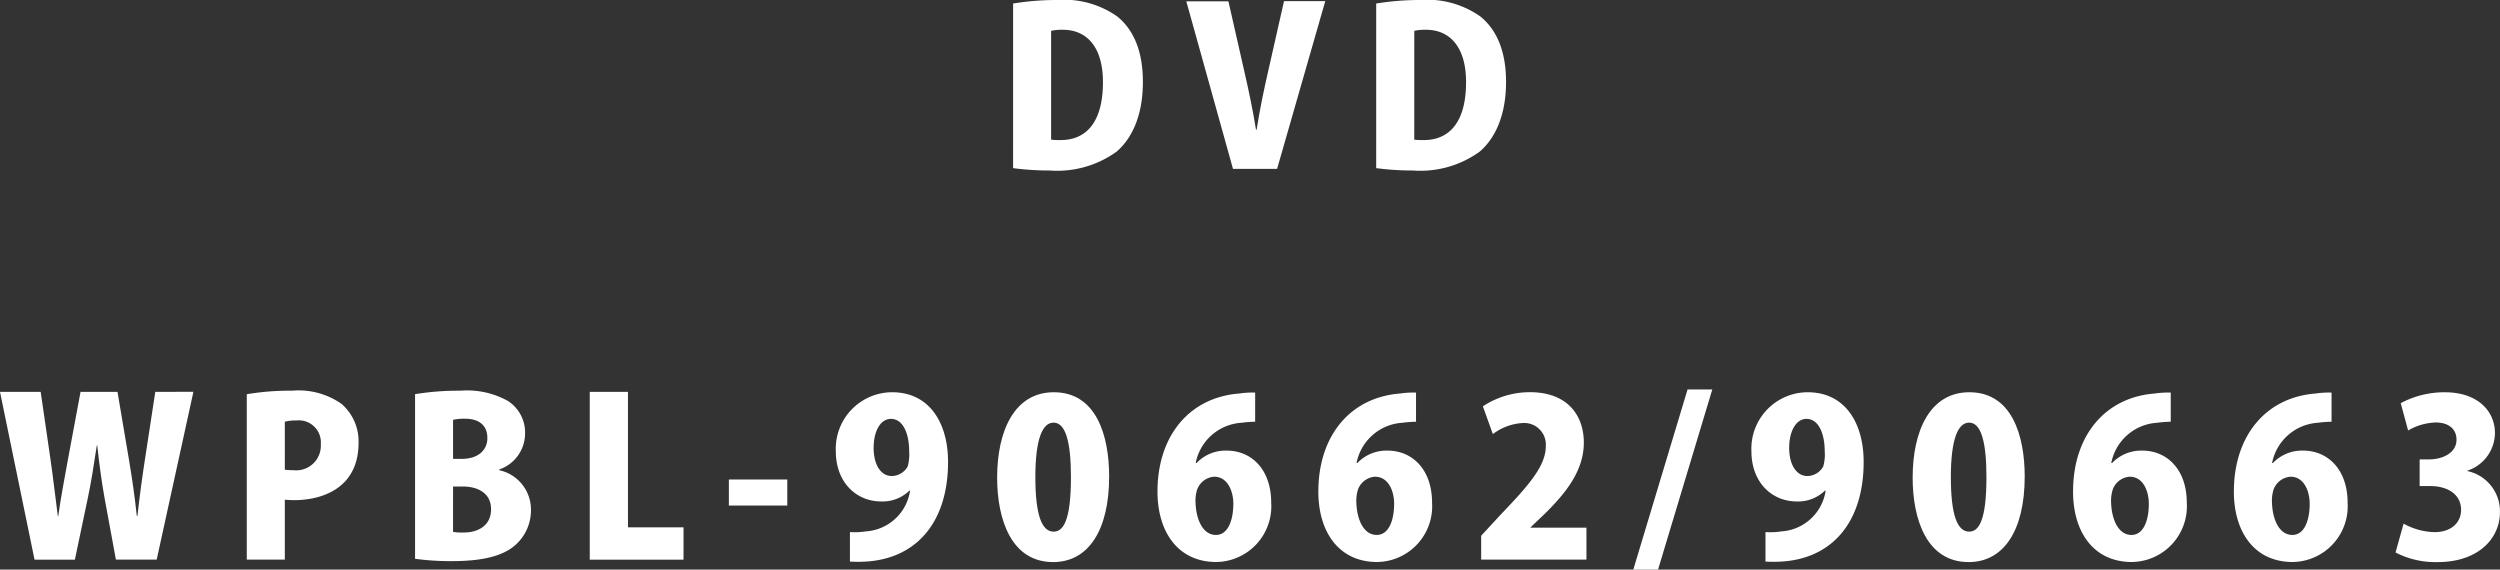 <svg xmlns="http://www.w3.org/2000/svg" width="196.69" height="44.815" viewBox="0 0 196.69 44.815">
  <rect x="0" y="0" width="196.69" height="44.815" fill="#333333" stroke="none"/>
  <g id="グループ_88" data-name="グループ 88" transform="translate(2566.364 -7501.084)">
    <path id="パス_2049" data-name="パス 2049" d="M67.287,559.314a21.348,21.348,0,0,1,3.468-.277,7.26,7.26,0,0,1,4.732,1.3c1.279,1.043,2.011,2.717,2.011,5.146,0,2.816-.971,4.543-2.064,5.48a7.969,7.969,0,0,1-5.26,1.488,21.733,21.733,0,0,1-2.888-.186Zm2.99,10.709a4.662,4.662,0,0,0,.713.034c1.966.019,3.366-1.3,3.366-4.561,0-2.751-1.264-4.117-3.157-4.117a4,4,0,0,0-.922.084Z" transform="translate(-2553.944 6942.047)" fill="#fff"/>
    <path id="パス_2050" data-name="パス 2050" d="M81.811,559.06l-3.791,13.2H74.551l-3.673-13.183h3.313l1.249,5.5c.342,1.488.664,3.006.922,4.6h.049c.243-1.571.565-3.108.907-4.6l1.248-5.518Z" transform="translate(-2543.908 6942.112)" fill="#fff"/>
    <path id="パス_2051" data-name="パス 2051" d="M74.815,559.314a21.348,21.348,0,0,1,3.468-.277,7.26,7.26,0,0,1,4.732,1.3c1.279,1.043,2.015,2.717,2.015,5.146,0,2.816-.975,4.543-2.068,5.48a7.969,7.969,0,0,1-5.26,1.488,21.733,21.733,0,0,1-2.888-.186Zm2.994,10.709a4.587,4.587,0,0,0,.71.034c1.966.019,3.366-1.3,3.366-4.561,0-2.751-1.264-4.117-3.157-4.117a3.941,3.941,0,0,0-.918.084Z" transform="translate(-2532.905 6942.047)" fill="#fff"/>
    <path id="パス_2052" data-name="パス 2052" d="M61.5,567.16l-2.888,13.2h-3.21l-.888-4.815c-.22-1.229-.41-2.58-.581-4.171H53.9c-.239,1.575-.444,2.907-.717,4.19l-1.009,4.8H49l-2.717-13.2h3.2l.751,5.157c.224,1.541.41,3.177.6,4.63h.03c.209-1.518.512-3.059.8-4.66l.956-5.127h2.907l.884,5.226c.258,1.522.463,2.937.634,4.527H57.1c.171-1.59.376-3.074.615-4.626l.786-5.127Z" transform="translate(-2612.647 6964.75)" fill="#fff"/>
    <path id="パス_2053" data-name="パス 2053" d="M51.4,567.414a20.23,20.23,0,0,1,3.552-.277,5.88,5.88,0,0,1,3.912,1.044,3.907,3.907,0,0,1,1.332,3.043c0,3.67-2.99,4.523-5.059,4.523-.288,0-.543-.019-.744-.034v4.713H51.4Zm2.994,5.943c.182.015.372.034.679.034a1.937,1.937,0,0,0,2.152-2.034,1.738,1.738,0,0,0-1.932-1.878,3.291,3.291,0,0,0-.9.1Z" transform="translate(-2598.349 6964.686)" fill="#fff"/>
    <path id="パス_2054" data-name="パス 2054" d="M61.514,573.391a3.175,3.175,0,0,1,2.493,3.161,3.646,3.646,0,0,1-1.23,2.728c-.9.8-2.41,1.264-4.956,1.264a20.636,20.636,0,0,1-2.933-.182V567.41a21,21,0,0,1,3.567-.273,6.593,6.593,0,0,1,3.727.8,2.95,2.95,0,0,1,1.362,2.561,3,3,0,0,1-2.03,2.835Zm-2.937-.892c1.264,0,2-.679,2-1.635,0-1.063-.732-1.522-1.742-1.522a3.891,3.891,0,0,0-.956.087v3.07Zm-.7,5.742a3.778,3.778,0,0,0,.839.053c1.142,0,2.152-.55,2.152-1.829,0-1.332-1.127-1.791-2.22-1.791h-.77Z" transform="translate(-2588.597 6964.686)" fill="#fff"/>
    <path id="パス_2055" data-name="パス 2055" d="M65.887,580.363H58.51v-13.2h3.006v10.656h4.372Z" transform="translate(-2578.474 6964.751)" fill="#fff"/>
    <rect id="長方形_319" data-name="長方形 319" width="4.596" height="2.049" transform="translate(-2509.02 7538.809)" fill="#fff"/>
    <path id="パス_2056" data-name="パス 2056" d="M69.4,574.907a3.011,3.011,0,0,1-2.224.854c-1.928,0-3.567-1.468-3.567-3.966a4.448,4.448,0,0,1,4.425-4.626c2.952,0,4.406,2.425,4.406,5.484,0,4.865-2.63,7.855-7.02,7.855-.258,0-.5,0-.7-.019V578.17a5.521,5.521,0,0,0,1.245-.053,3.759,3.759,0,0,0,3.484-3.192Zm-2.816-3.366c0,1.317.558,2.22,1.431,2.22a1.465,1.465,0,0,0,1.248-.748,3.51,3.51,0,0,0,.118-1.2c0-1.347-.459-2.547-1.434-2.547-.854,0-1.362,1.01-1.362,2.273" transform="translate(-2564.215 6964.775)" fill="#fff"/>
    <path id="パス_2057" data-name="パス 2057" d="M66.956,573.886c0-3.658,1.347-6.717,4.459-6.717,3.343,0,4.353,3.4,4.353,6.63,0,4.239-1.639,6.732-4.406,6.732-3.313,0-4.406-3.385-4.406-6.645m5.806-.038c0-2.782-.425-4.288-1.366-4.288-.892,0-1.434,1.336-1.434,4.288s.5,4.288,1.434,4.288c.717,0,1.366-.748,1.366-4.288" transform="translate(-2554.869 6964.775)" fill="#fff"/>
    <path id="パス_2058" data-name="パス 2058" d="M73.355,572.714a3.148,3.148,0,0,1,2.372-.975c1.951,0,3.5,1.488,3.5,4.1a4.387,4.387,0,0,1-4.322,4.664c-3.032,0-4.626-2.395-4.626-5.537,0-4.44,2.562-7.43,6.444-7.719a6.716,6.716,0,0,1,1.241-.072v2.292a9.724,9.724,0,0,0-1.093.083,3.924,3.924,0,0,0-3.586,3.161Zm2.892,3.211c0-1.025-.467-2.133-1.507-2.133a1.536,1.536,0,0,0-1.332.991,2.815,2.815,0,0,0-.137.99c.034,1.366.562,2.6,1.609,2.6.983,0,1.366-1.233,1.366-2.448" transform="translate(-2545.577 6964.797)" fill="#fff"/>
    <path id="パス_2059" data-name="パス 2059" d="M76.686,572.714a3.163,3.163,0,0,1,2.376-.975c1.947,0,3.5,1.488,3.5,4.1a4.387,4.387,0,0,1-4.322,4.664c-3.036,0-4.626-2.395-4.626-5.537,0-4.44,2.558-7.43,6.44-7.719a6.737,6.737,0,0,1,1.245-.072v2.292a9.474,9.474,0,0,0-1.089.083,3.921,3.921,0,0,0-3.59,3.161Zm2.892,3.211c0-1.025-.463-2.133-1.507-2.133a1.54,1.54,0,0,0-1.332.991,2.91,2.91,0,0,0-.137.99c.034,1.366.562,2.6,1.605,2.6.99,0,1.37-1.233,1.37-2.448" transform="translate(-2536.256 6964.797)" fill="#fff"/>
    <path id="パス_2060" data-name="パス 2060" d="M85.275,580.34H76.991v-1.878l1.5-1.624c2.239-2.338,3.586-3.859,3.586-5.431a1.7,1.7,0,0,0-1.844-1.81,4.24,4.24,0,0,0-2.322.869l-.786-2.186a6.714,6.714,0,0,1,3.708-1.112c2.922,0,4.235,1.795,4.235,3.966,0,2.273-1.5,4.049-3.093,5.62l-1.093,1.04v.034h4.391Z" transform="translate(-2526.823 6964.772)" fill="#fff"/>
    <path id="パス_2061" data-name="パス 2061" d="M82.092,581.288H80.145l4.269-14.177h1.947Z" transform="translate(-2518.008 6964.612)" fill="#fff"/>
    <path id="パス_2062" data-name="パス 2062" d="M88.381,574.907a3.008,3.008,0,0,1-2.22.854c-1.932,0-3.567-1.468-3.567-3.966a4.443,4.443,0,0,1,4.421-4.626c2.956,0,4.41,2.425,4.41,5.484,0,4.865-2.63,7.855-7.024,7.855-.254,0-.493,0-.7-.019V578.17a5.564,5.564,0,0,0,1.248-.053,3.762,3.762,0,0,0,3.484-3.192Zm-2.816-3.366c0,1.317.562,2.22,1.434,2.22a1.453,1.453,0,0,0,1.245-.748,3.415,3.415,0,0,0,.118-1.2c0-1.347-.459-2.547-1.434-2.547-.85,0-1.362,1.01-1.362,2.273" transform="translate(-2511.164 6964.775)" fill="#fff"/>
    <path id="パス_2063" data-name="パス 2063" d="M85.937,573.886c0-3.658,1.347-6.717,4.459-6.717,3.347,0,4.356,3.4,4.356,6.63,0,4.239-1.643,6.732-4.41,6.732-3.313,0-4.406-3.385-4.406-6.645m5.806-.038c0-2.782-.425-4.288-1.362-4.288-.892,0-1.438,1.336-1.438,4.288s.5,4.288,1.438,4.288c.713,0,1.362-.748,1.362-4.288" transform="translate(-2501.821 6964.775)" fill="#fff"/>
    <path id="パス_2064" data-name="パス 2064" d="M92.333,572.714a3.163,3.163,0,0,1,2.376-.975c1.947,0,3.5,1.488,3.5,4.1a4.387,4.387,0,0,1-4.322,4.664c-3.04,0-4.626-2.395-4.626-5.537,0-4.44,2.558-7.43,6.436-7.719a6.8,6.8,0,0,1,1.249-.072v2.292a9.6,9.6,0,0,0-1.093.083,3.92,3.92,0,0,0-3.586,3.161Zm2.888,3.211c0-1.025-.459-2.133-1.5-2.133a1.536,1.536,0,0,0-1.332.991,2.911,2.911,0,0,0-.137.99c.034,1.366.562,2.6,1.605,2.6.99,0,1.366-1.233,1.366-2.448" transform="translate(-2492.525 6964.797)" fill="#fff"/>
    <path id="パス_2065" data-name="パス 2065" d="M95.671,572.714a3.148,3.148,0,0,1,2.372-.975c1.951,0,3.5,1.488,3.5,4.1a4.387,4.387,0,0,1-4.322,4.664c-3.036,0-4.626-2.395-4.626-5.537,0-4.44,2.562-7.43,6.44-7.719a6.758,6.758,0,0,1,1.245-.072v2.292a9.661,9.661,0,0,0-1.093.083,3.924,3.924,0,0,0-3.586,3.161Zm2.888,3.211c0-1.025-.463-2.133-1.5-2.133a1.532,1.532,0,0,0-1.332.991,2.816,2.816,0,0,0-.137.99c.034,1.366.562,2.6,1.605,2.6.987,0,1.366-1.233,1.366-2.448" transform="translate(-2483.207 6964.797)" fill="#fff"/>
    <path id="パス_2066" data-name="パス 2066" d="M101.6,573.37a3.24,3.24,0,0,1,2.562,3.214c0,2.186-1.814,3.947-4.884,3.947a6.809,6.809,0,0,1-3.332-.755l.634-2.269a5.234,5.234,0,0,0,2.44.668c1.332,0,2.083-.774,2.083-1.746,0-1.3-1.161-1.878-2.41-1.878h-.85v-2.1h.767c.956,0,2.133-.459,2.133-1.552,0-.785-.562-1.351-1.636-1.351a4.6,4.6,0,0,0-2.171.63l-.581-2.148a7.236,7.236,0,0,1,3.484-.858c2.561,0,3.928,1.473,3.928,3.214a3.15,3.15,0,0,1-2.167,2.953Z" transform="translate(-2473.839 6964.775)" fill="#fff"/>
  </g>
</svg>
